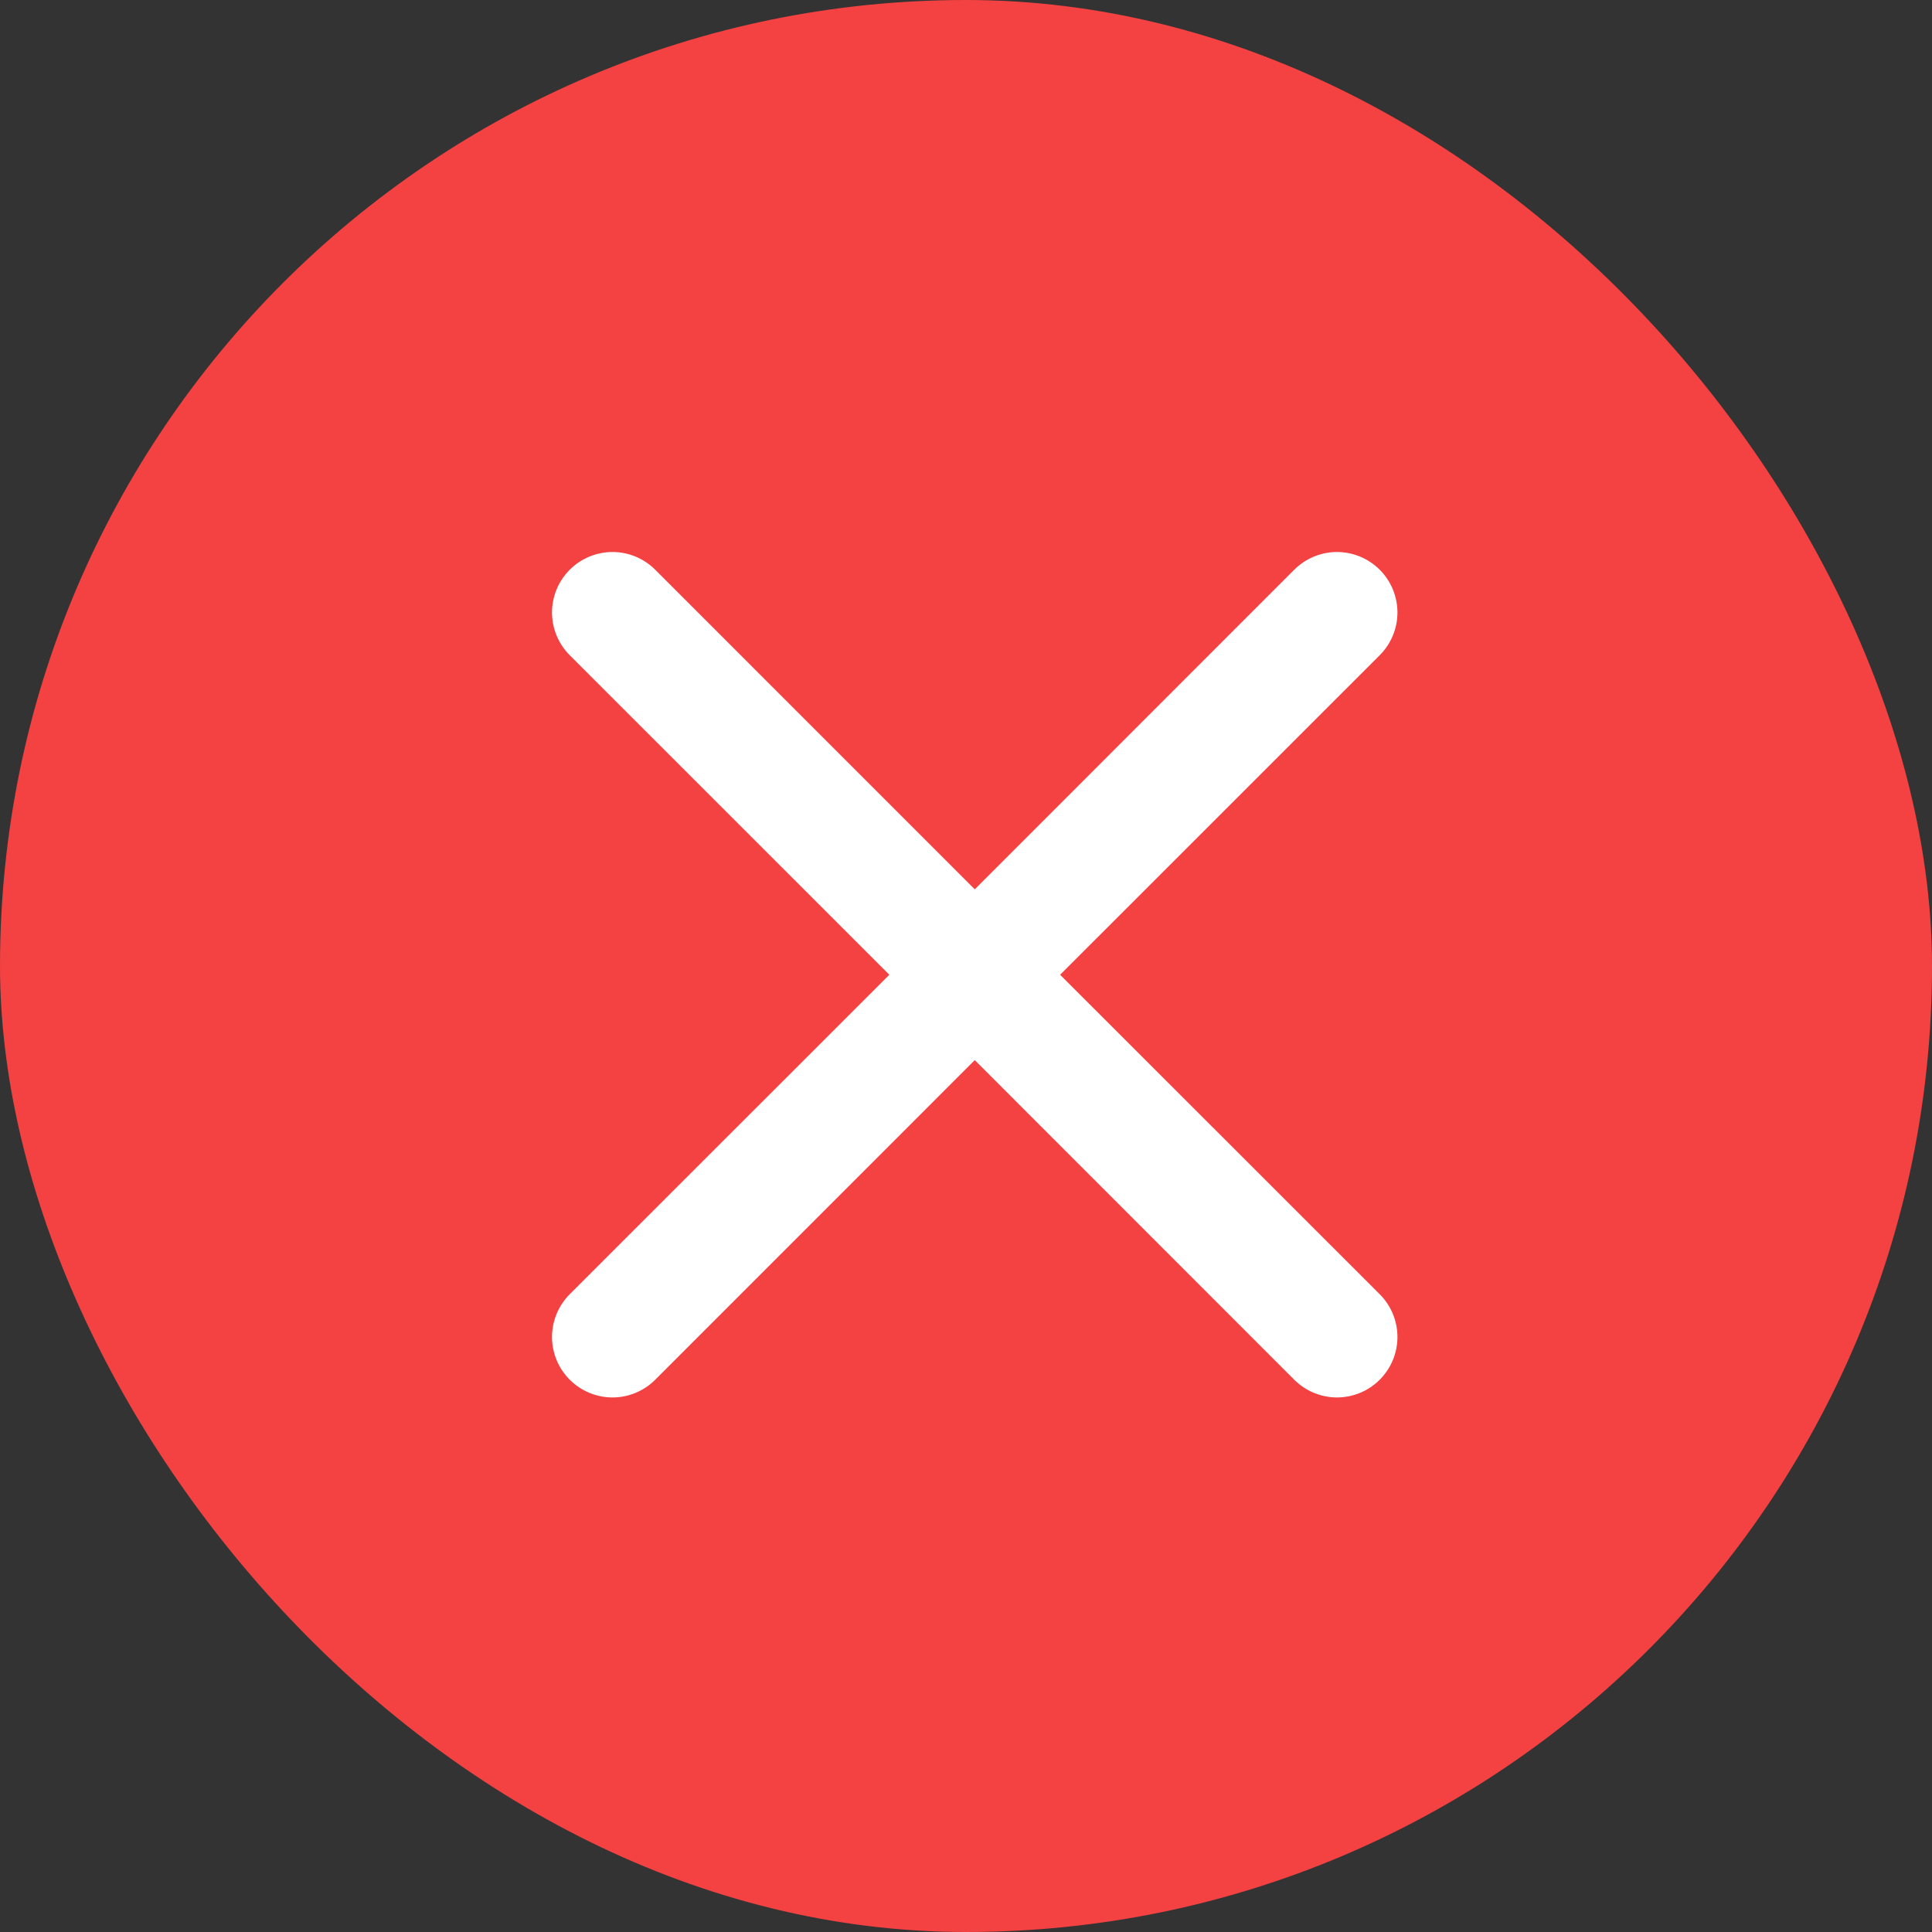 <svg width="28" height="28" viewBox="0 0 28 28" fill="none" xmlns="http://www.w3.org/2000/svg">
<rect x="0" y="0" width="28" height="28" fill="#333333" stroke="none"/>
<rect width="28" height="28" rx="14" fill="#F44142"/>
<path d="M8.257 8.257C8.338 8.176 8.435 8.111 8.541 8.067C8.648 8.023 8.761 8 8.877 8C8.992 8 9.106 8.023 9.212 8.067C9.318 8.111 9.415 8.176 9.496 8.257L14.127 12.889L18.757 8.257C18.838 8.176 18.935 8.111 19.041 8.067C19.148 8.023 19.262 8 19.377 8C19.492 8 19.605 8.023 19.712 8.067C19.818 8.111 19.915 8.176 19.996 8.257C20.077 8.338 20.142 8.435 20.186 8.541C20.23 8.648 20.253 8.762 20.253 8.877C20.253 8.992 20.23 9.106 20.186 9.212C20.142 9.318 20.077 9.415 19.996 9.496L15.364 14.127L19.996 18.757C20.077 18.838 20.142 18.935 20.186 19.041C20.23 19.148 20.253 19.262 20.253 19.377C20.253 19.492 20.23 19.605 20.186 19.712C20.142 19.818 20.077 19.915 19.996 19.996C19.915 20.077 19.818 20.142 19.712 20.186C19.605 20.23 19.492 20.253 19.377 20.253C19.262 20.253 19.148 20.23 19.041 20.186C18.935 20.142 18.838 20.077 18.757 19.996L14.127 15.364L9.496 19.996C9.415 20.077 9.318 20.142 9.212 20.186C9.106 20.23 8.992 20.253 8.877 20.253C8.762 20.253 8.648 20.23 8.541 20.186C8.435 20.142 8.338 20.077 8.257 19.996C8.176 19.915 8.111 19.818 8.067 19.712C8.023 19.605 8 19.492 8 19.377C8 19.262 8.023 19.148 8.067 19.041C8.111 18.935 8.176 18.838 8.257 18.757L12.889 14.127L8.257 9.496C8.176 9.415 8.111 9.318 8.067 9.212C8.023 9.106 8 8.992 8 8.877C8 8.761 8.023 8.648 8.067 8.541C8.111 8.435 8.176 8.338 8.257 8.257Z" fill="white"/>
</svg>
